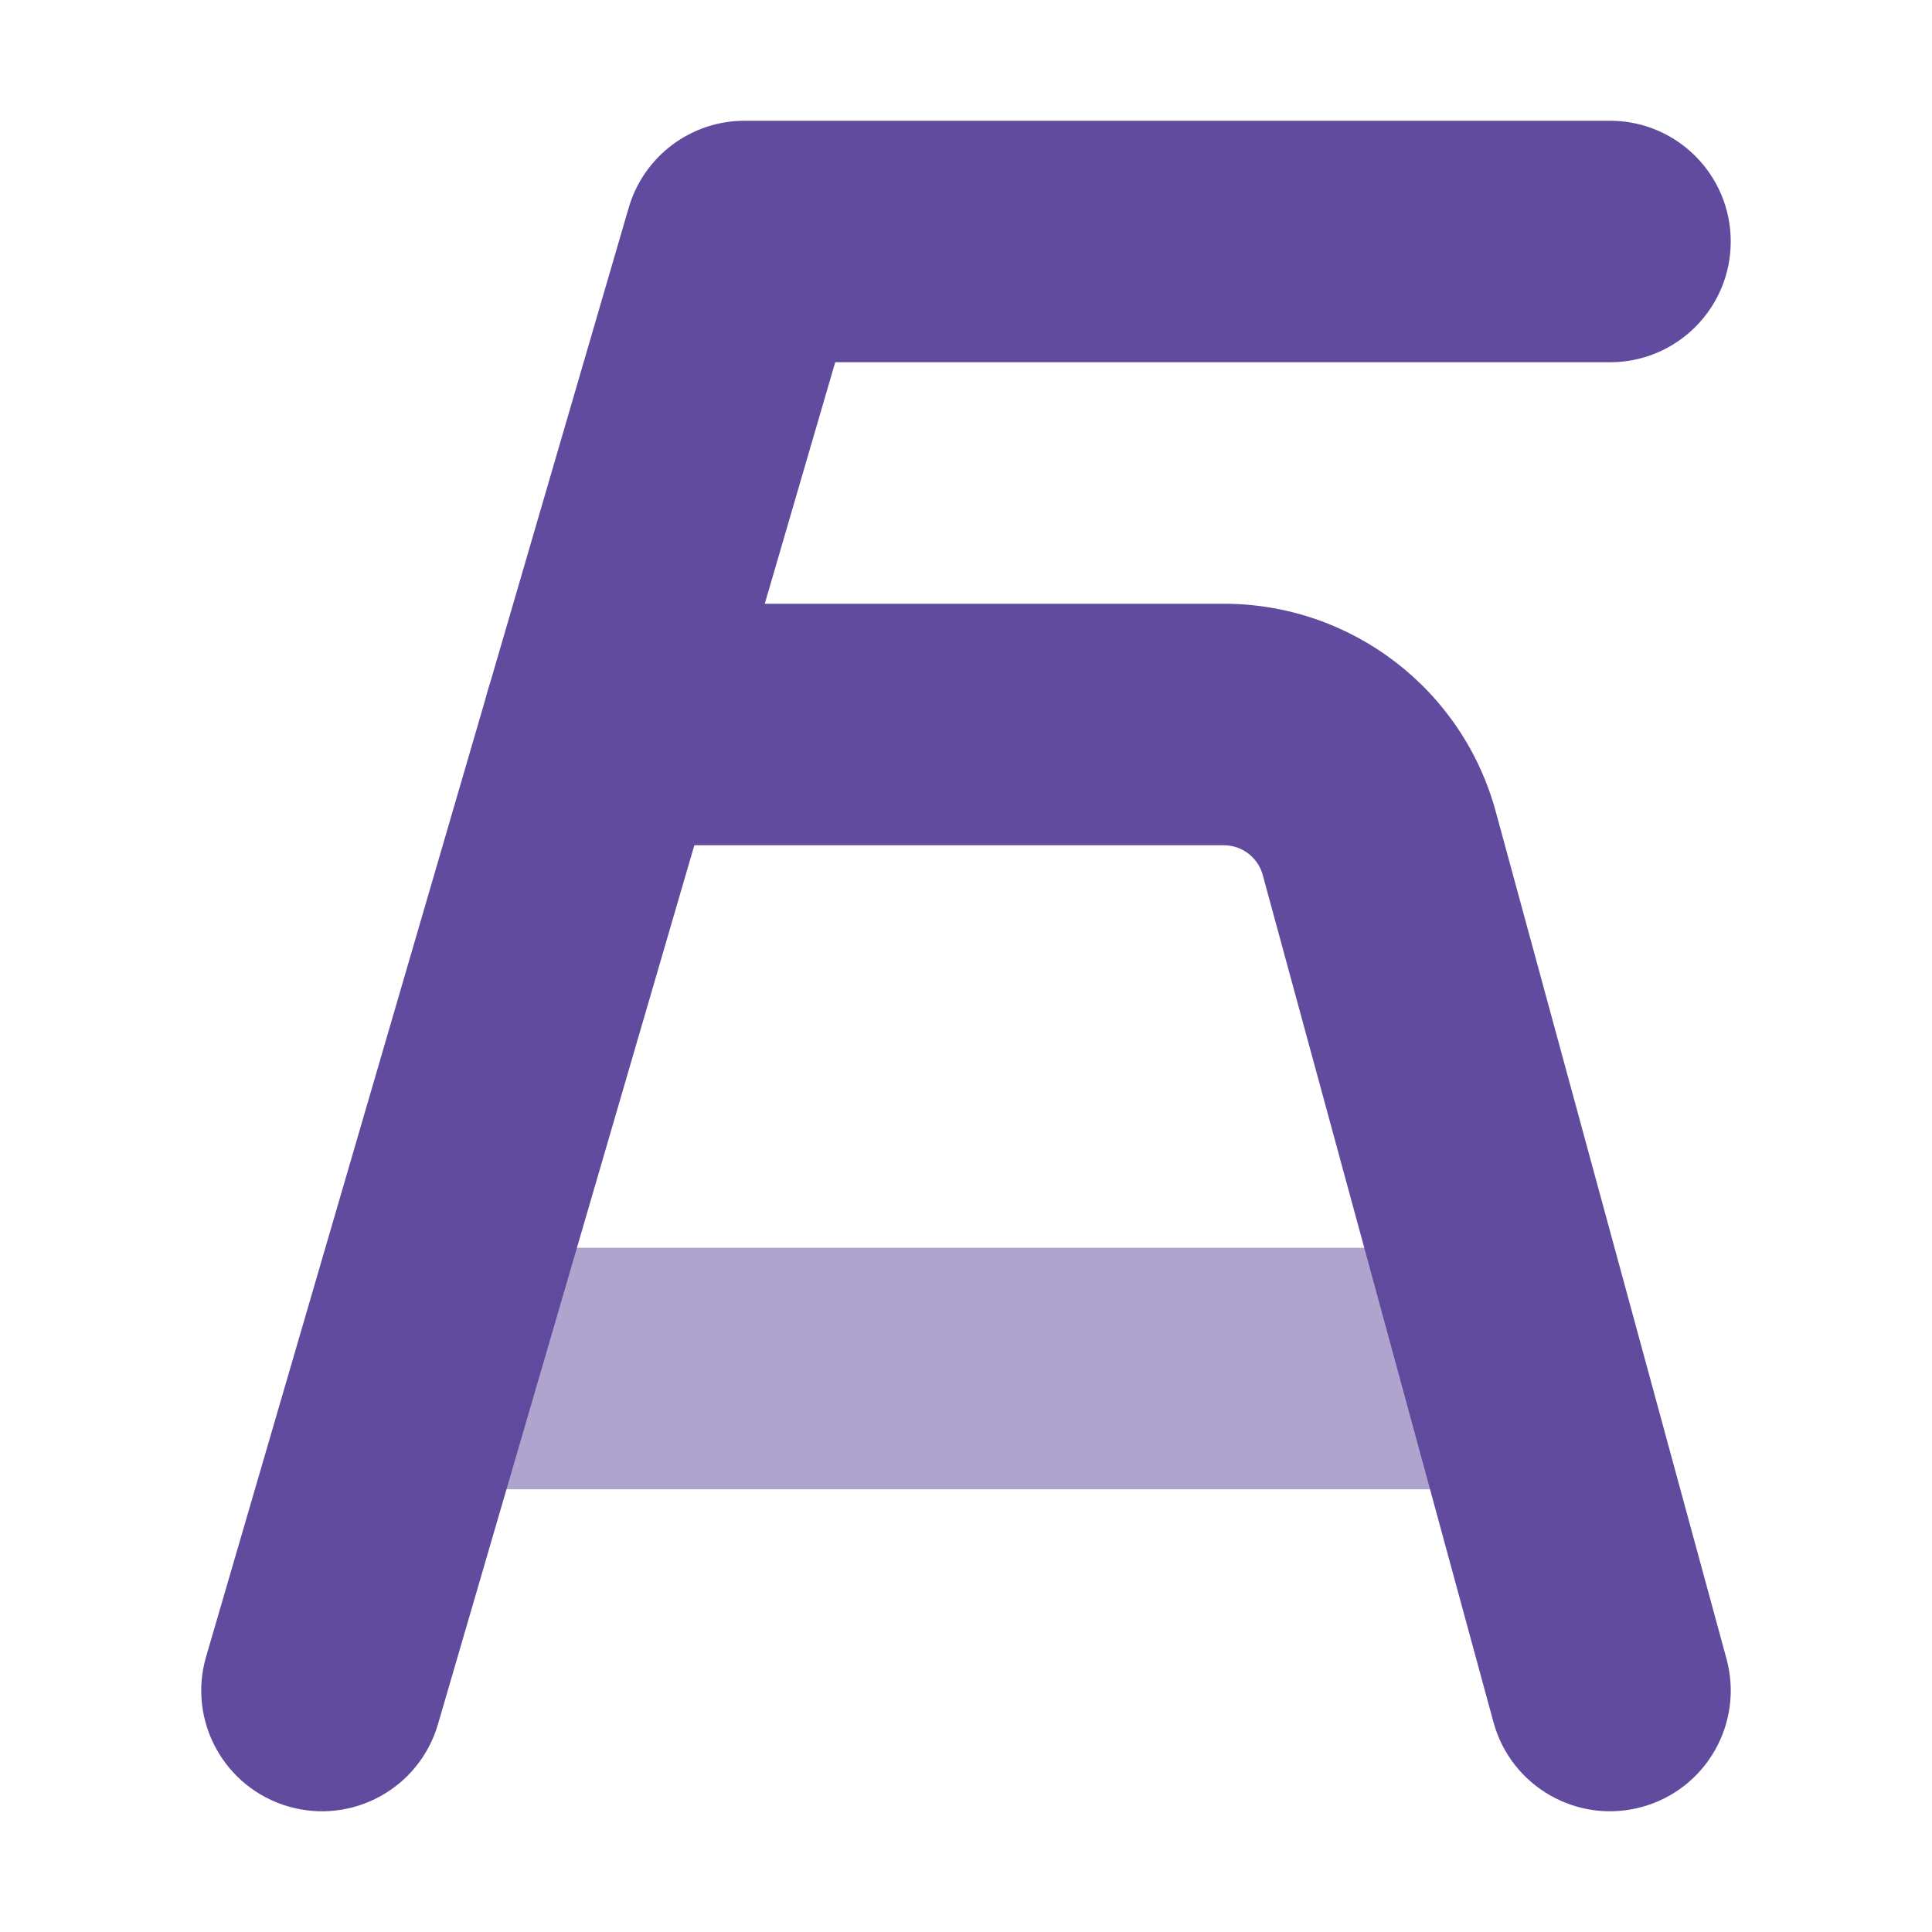 <svg width="40" height="40" viewBox="0 0 40 40" fill="none" xmlns="http://www.w3.org/2000/svg">
<path fill-rule="evenodd" clip-rule="evenodd" d="M10 15C10 13.619 11.119 12.5 12.5 12.5H25.338C27.97 12.5 30.275 14.261 30.967 16.8L35.745 34.343C36.108 35.675 35.323 37.049 33.99 37.412C32.658 37.775 31.284 36.989 30.921 35.657L26.143 18.114C26.044 17.752 25.714 17.5 25.338 17.5H12.5C11.119 17.5 10 16.381 10 15Z" fill="#614B9E"/>
<path fill-rule="evenodd" clip-rule="evenodd" d="M13.017 4.3C13.328 3.233 14.306 2.5 15.417 2.5H33.333C34.714 2.5 35.833 3.619 35.833 5C35.833 6.381 34.714 7.5 33.333 7.5H17.292L9.067 35.7C8.68 37.026 7.292 37.787 5.967 37.4C4.641 37.013 3.88 35.626 4.267 34.3L13.017 4.3Z" fill="#614B9E"/>
<path opacity="0.5" fill-rule="evenodd" clip-rule="evenodd" d="M7.5 28.334C7.5 26.953 8.619 25.834 10 25.834L30 25.834C31.381 25.834 32.5 26.953 32.5 28.334C32.5 29.714 31.381 30.834 30 30.834L10 30.834C8.619 30.834 7.5 29.714 7.5 28.334Z" fill="#614B9E"/>
</svg>
